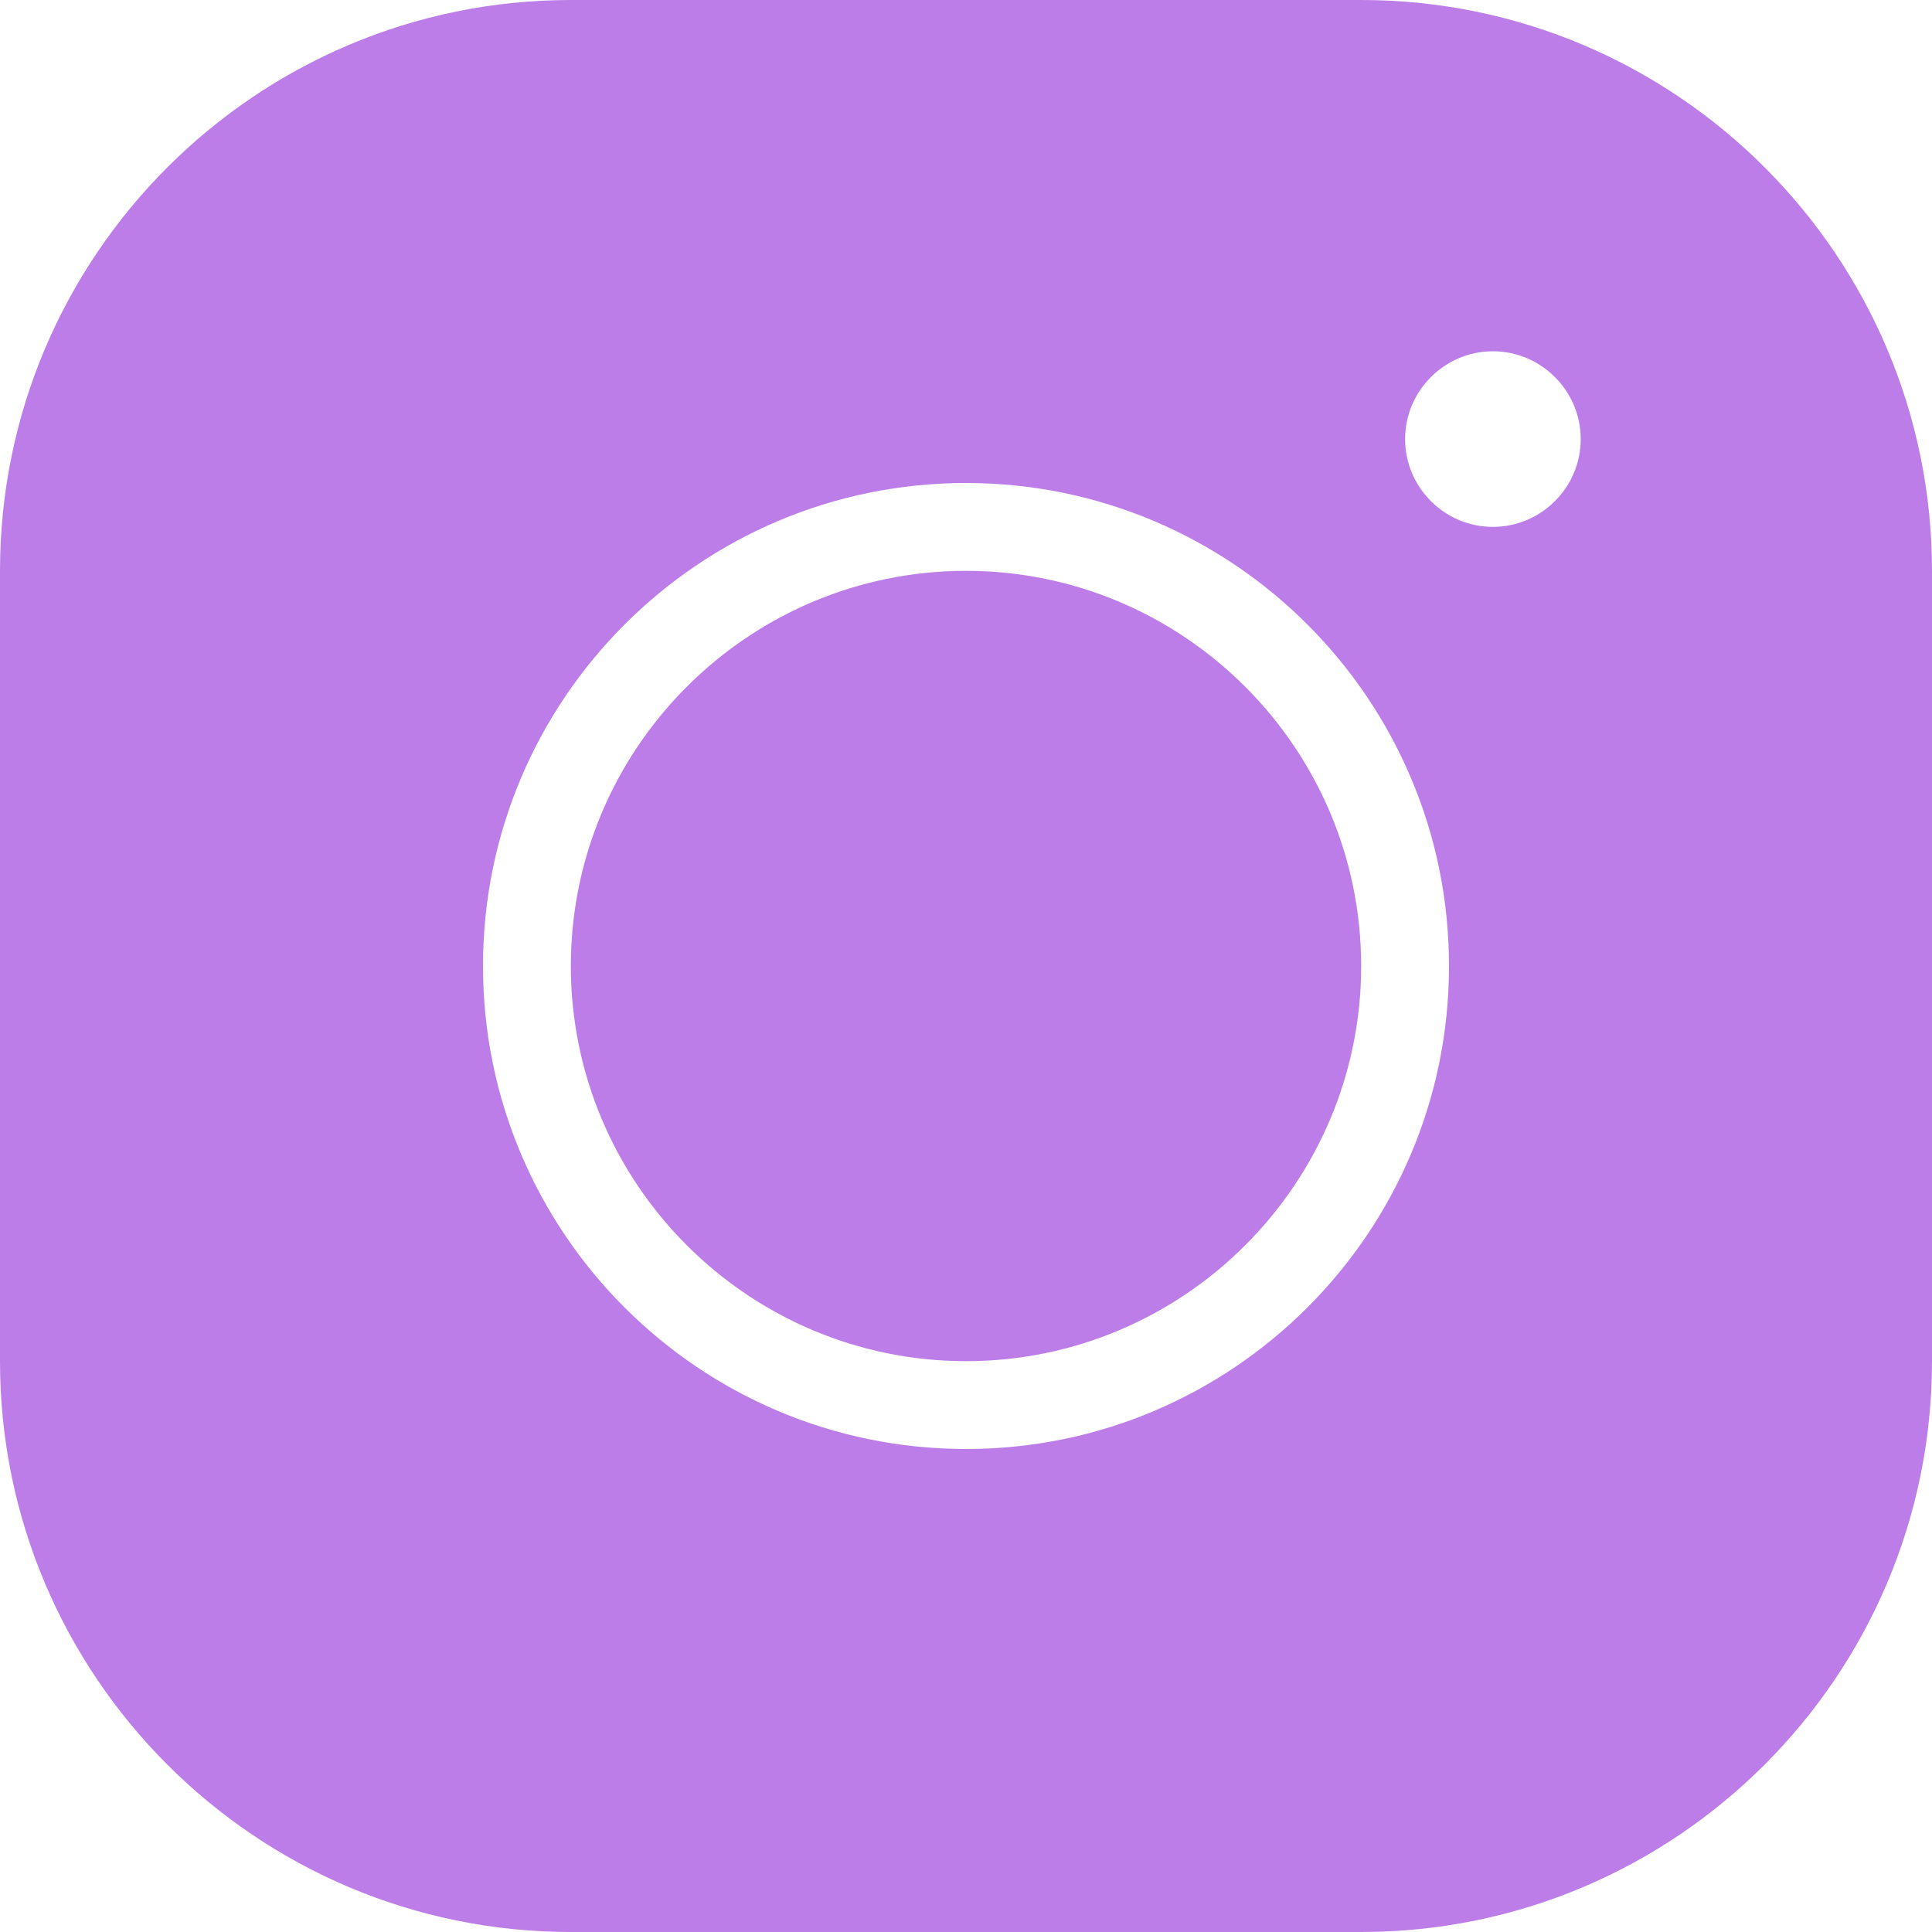 <?xml version="1.0" encoding="UTF-8"?> <svg xmlns="http://www.w3.org/2000/svg" width="28" height="28" viewBox="0 0 28 28" fill="none"><path d="M8.273 0C3.71 0 0 3.71 0 8.273V19.727C0 24.29 3.71 28 8.273 28H19.727C24.29 28 28 24.29 28 19.727V8.273C28 3.71 24.29 0 19.727 0H8.273ZM21.636 5.091C22.336 5.091 22.909 5.664 22.909 6.364C22.909 7.064 22.336 7.636 21.636 7.636C20.936 7.636 20.364 7.064 20.364 6.364C20.364 5.664 20.936 5.091 21.636 5.091ZM14 7C17.863 7 21 10.137 21 14C21 17.863 17.863 21 14 21C10.137 21 7 17.863 7 14C7 10.137 10.137 7 14 7ZM14 8.273C10.844 8.273 8.273 10.844 8.273 14C8.273 17.156 10.844 19.727 14 19.727C17.156 19.727 19.727 17.156 19.727 14C19.727 10.844 17.156 8.273 14 8.273Z" fill="#BD7DE8"></path></svg> 